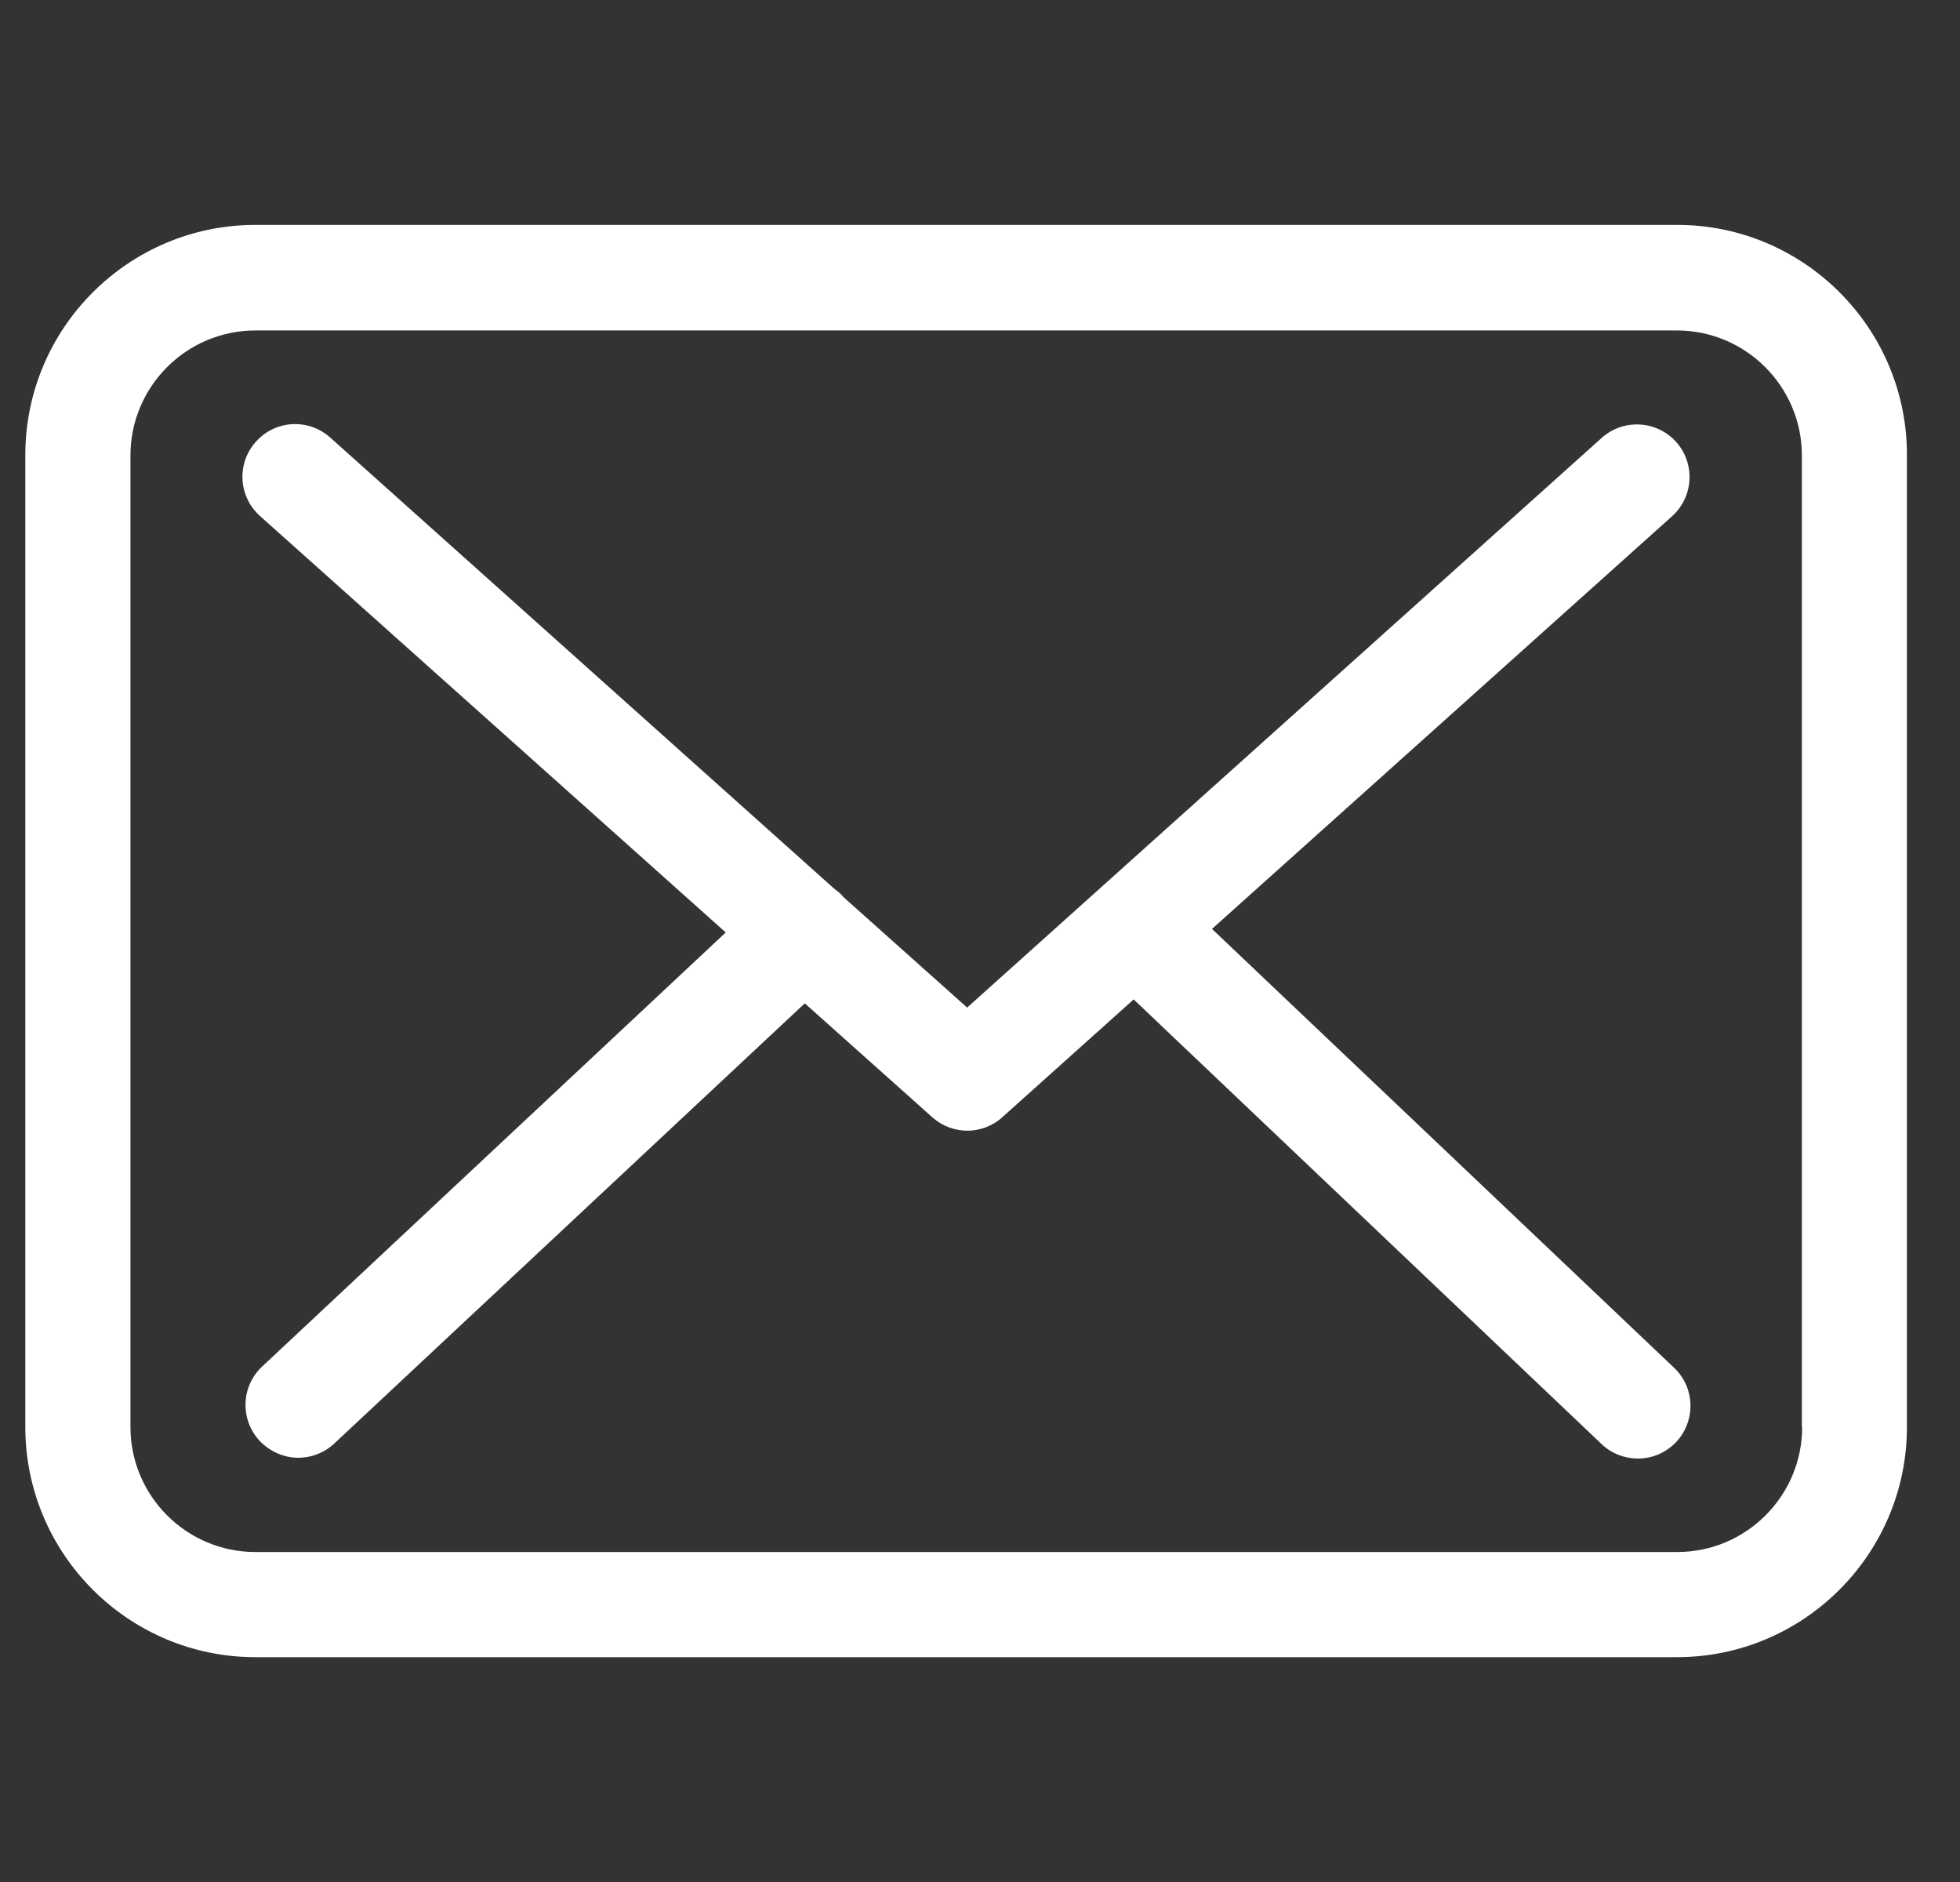 <svg width="25" height="24" viewBox="0 0 25 24" fill="none" xmlns="http://www.w3.org/2000/svg"><rect x="0" y="0" width="25" height="24" fill="#333333" stroke="none"/><g clip-path="url(#clip0_2150_676)"><path d="M21.393 2.868H3.258c-1.619.0-2.935 1.316-2.935 2.935V18.198c0 1.619 1.316 2.935 2.935 2.935H21.388c1.619.0 2.935-1.316 2.935-2.935V5.808C24.328 4.189 23.012 2.868 21.393 2.868zm1.594 15.33c0 .879-.715 1.594-1.594 1.594H3.258c-.879.0-1.594-.715-1.594-1.594V5.808c0-.879.715-1.594 1.594-1.594H21.388C22.267 4.214 22.983 4.929 22.983 5.808V18.198H22.987z" fill="#fff"/><path d="M15.459 11.846l5.87-5.264C21.602 6.334 21.627 5.912 21.378 5.634 21.13 5.361 20.708 5.336 20.43 5.584L12.336 12.849l-1.579-1.41C10.752 11.434 10.747 11.429 10.747 11.424 10.712 11.389 10.677 11.36 10.637 11.33L4.211 5.579C3.933 5.331 3.511 5.356 3.263 5.634s-.223.7.055.948L9.257 11.891 3.342 17.428C3.074 17.681 3.059 18.103 3.313 18.376 3.447 18.515 3.626 18.59 3.804 18.59 3.968 18.59 4.132 18.53 4.261 18.411l6.004-5.616 1.629 1.455C12.023 14.364 12.182 14.419 12.341 14.419 12.499 14.419 12.663 14.359 12.787 14.245l1.673-1.5 5.969 5.671C20.559 18.54 20.728 18.6 20.892 18.6 21.071 18.6 21.244 18.53 21.378 18.391 21.632 18.123 21.622 17.696 21.354 17.443l-5.894-5.596z" fill="#fff"/></g><defs><clipPath id="clip0_2150_676"><rect width="24" height="24" fill="#fff" transform="translate(0.323)"/></clipPath></defs></svg>